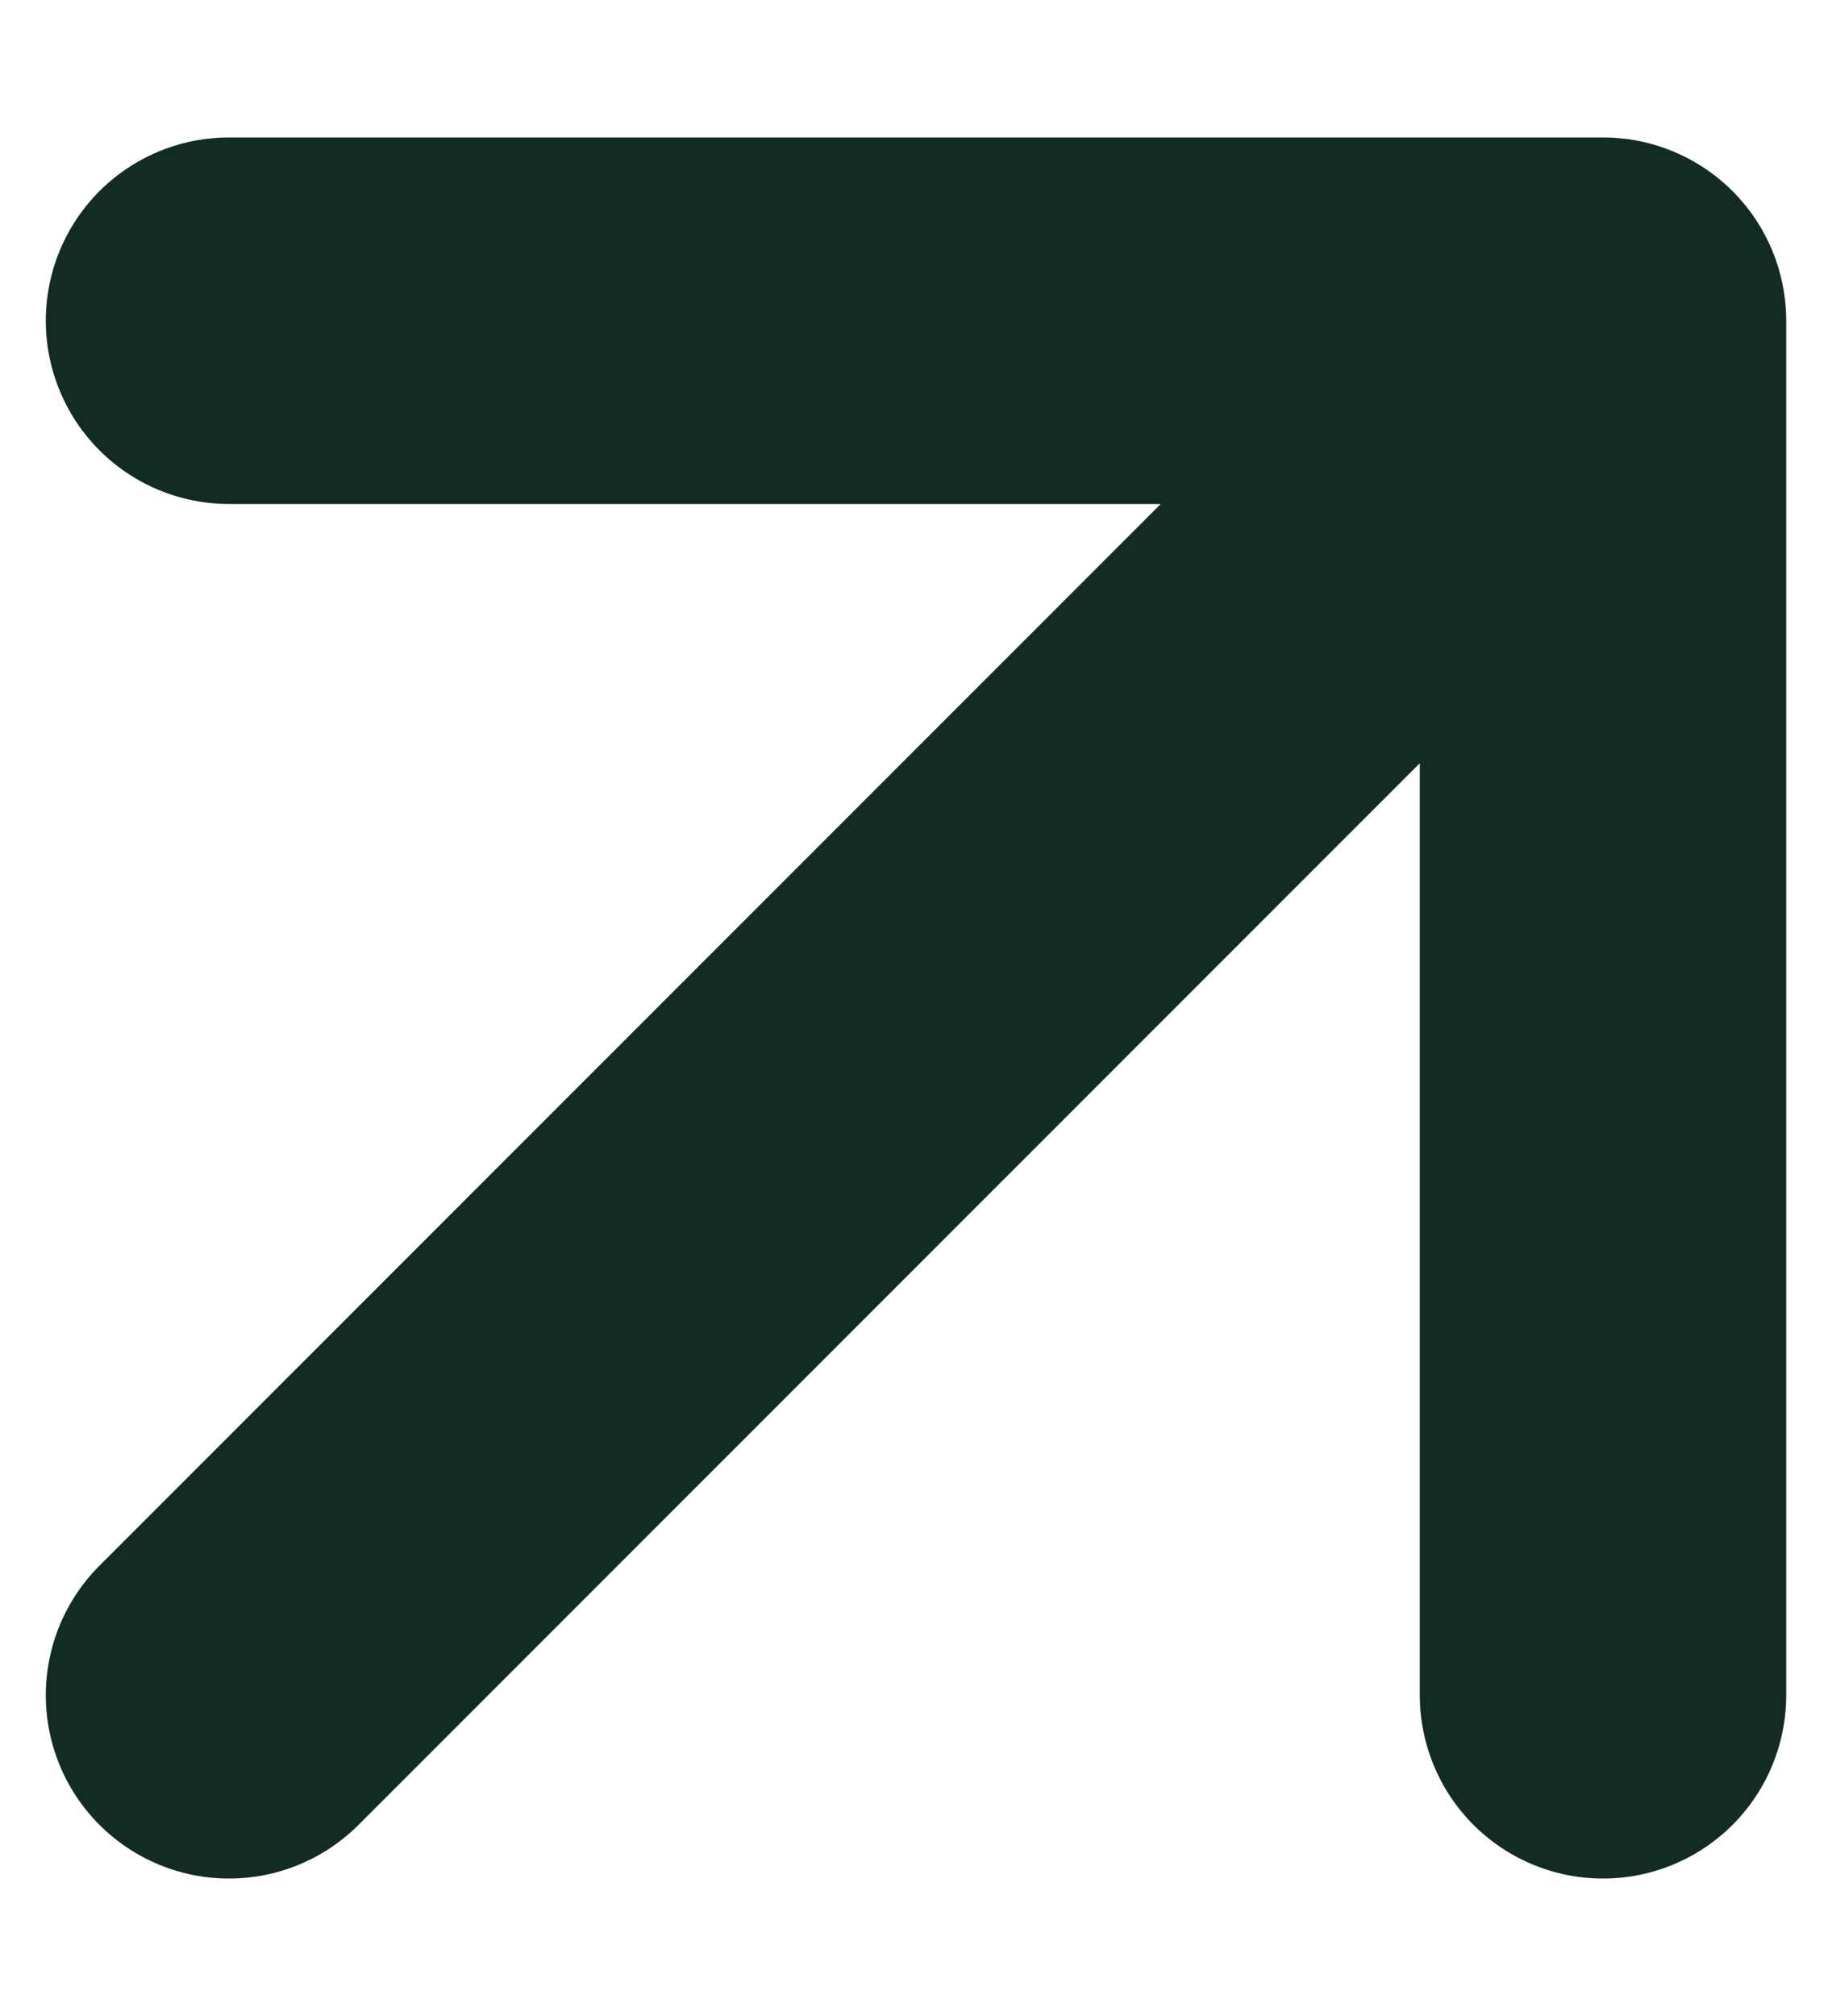 <svg width="10" height="11" viewBox="0 0 10 11" fill="none" xmlns="http://www.w3.org/2000/svg">
<path d="M1.25 1.75H8.75M8.75 1.75V9.25M8.75 1.75L1.25 9.25" stroke="#122C24" stroke-width="2" stroke-linecap="round" stroke-linejoin="round"/>
</svg>
